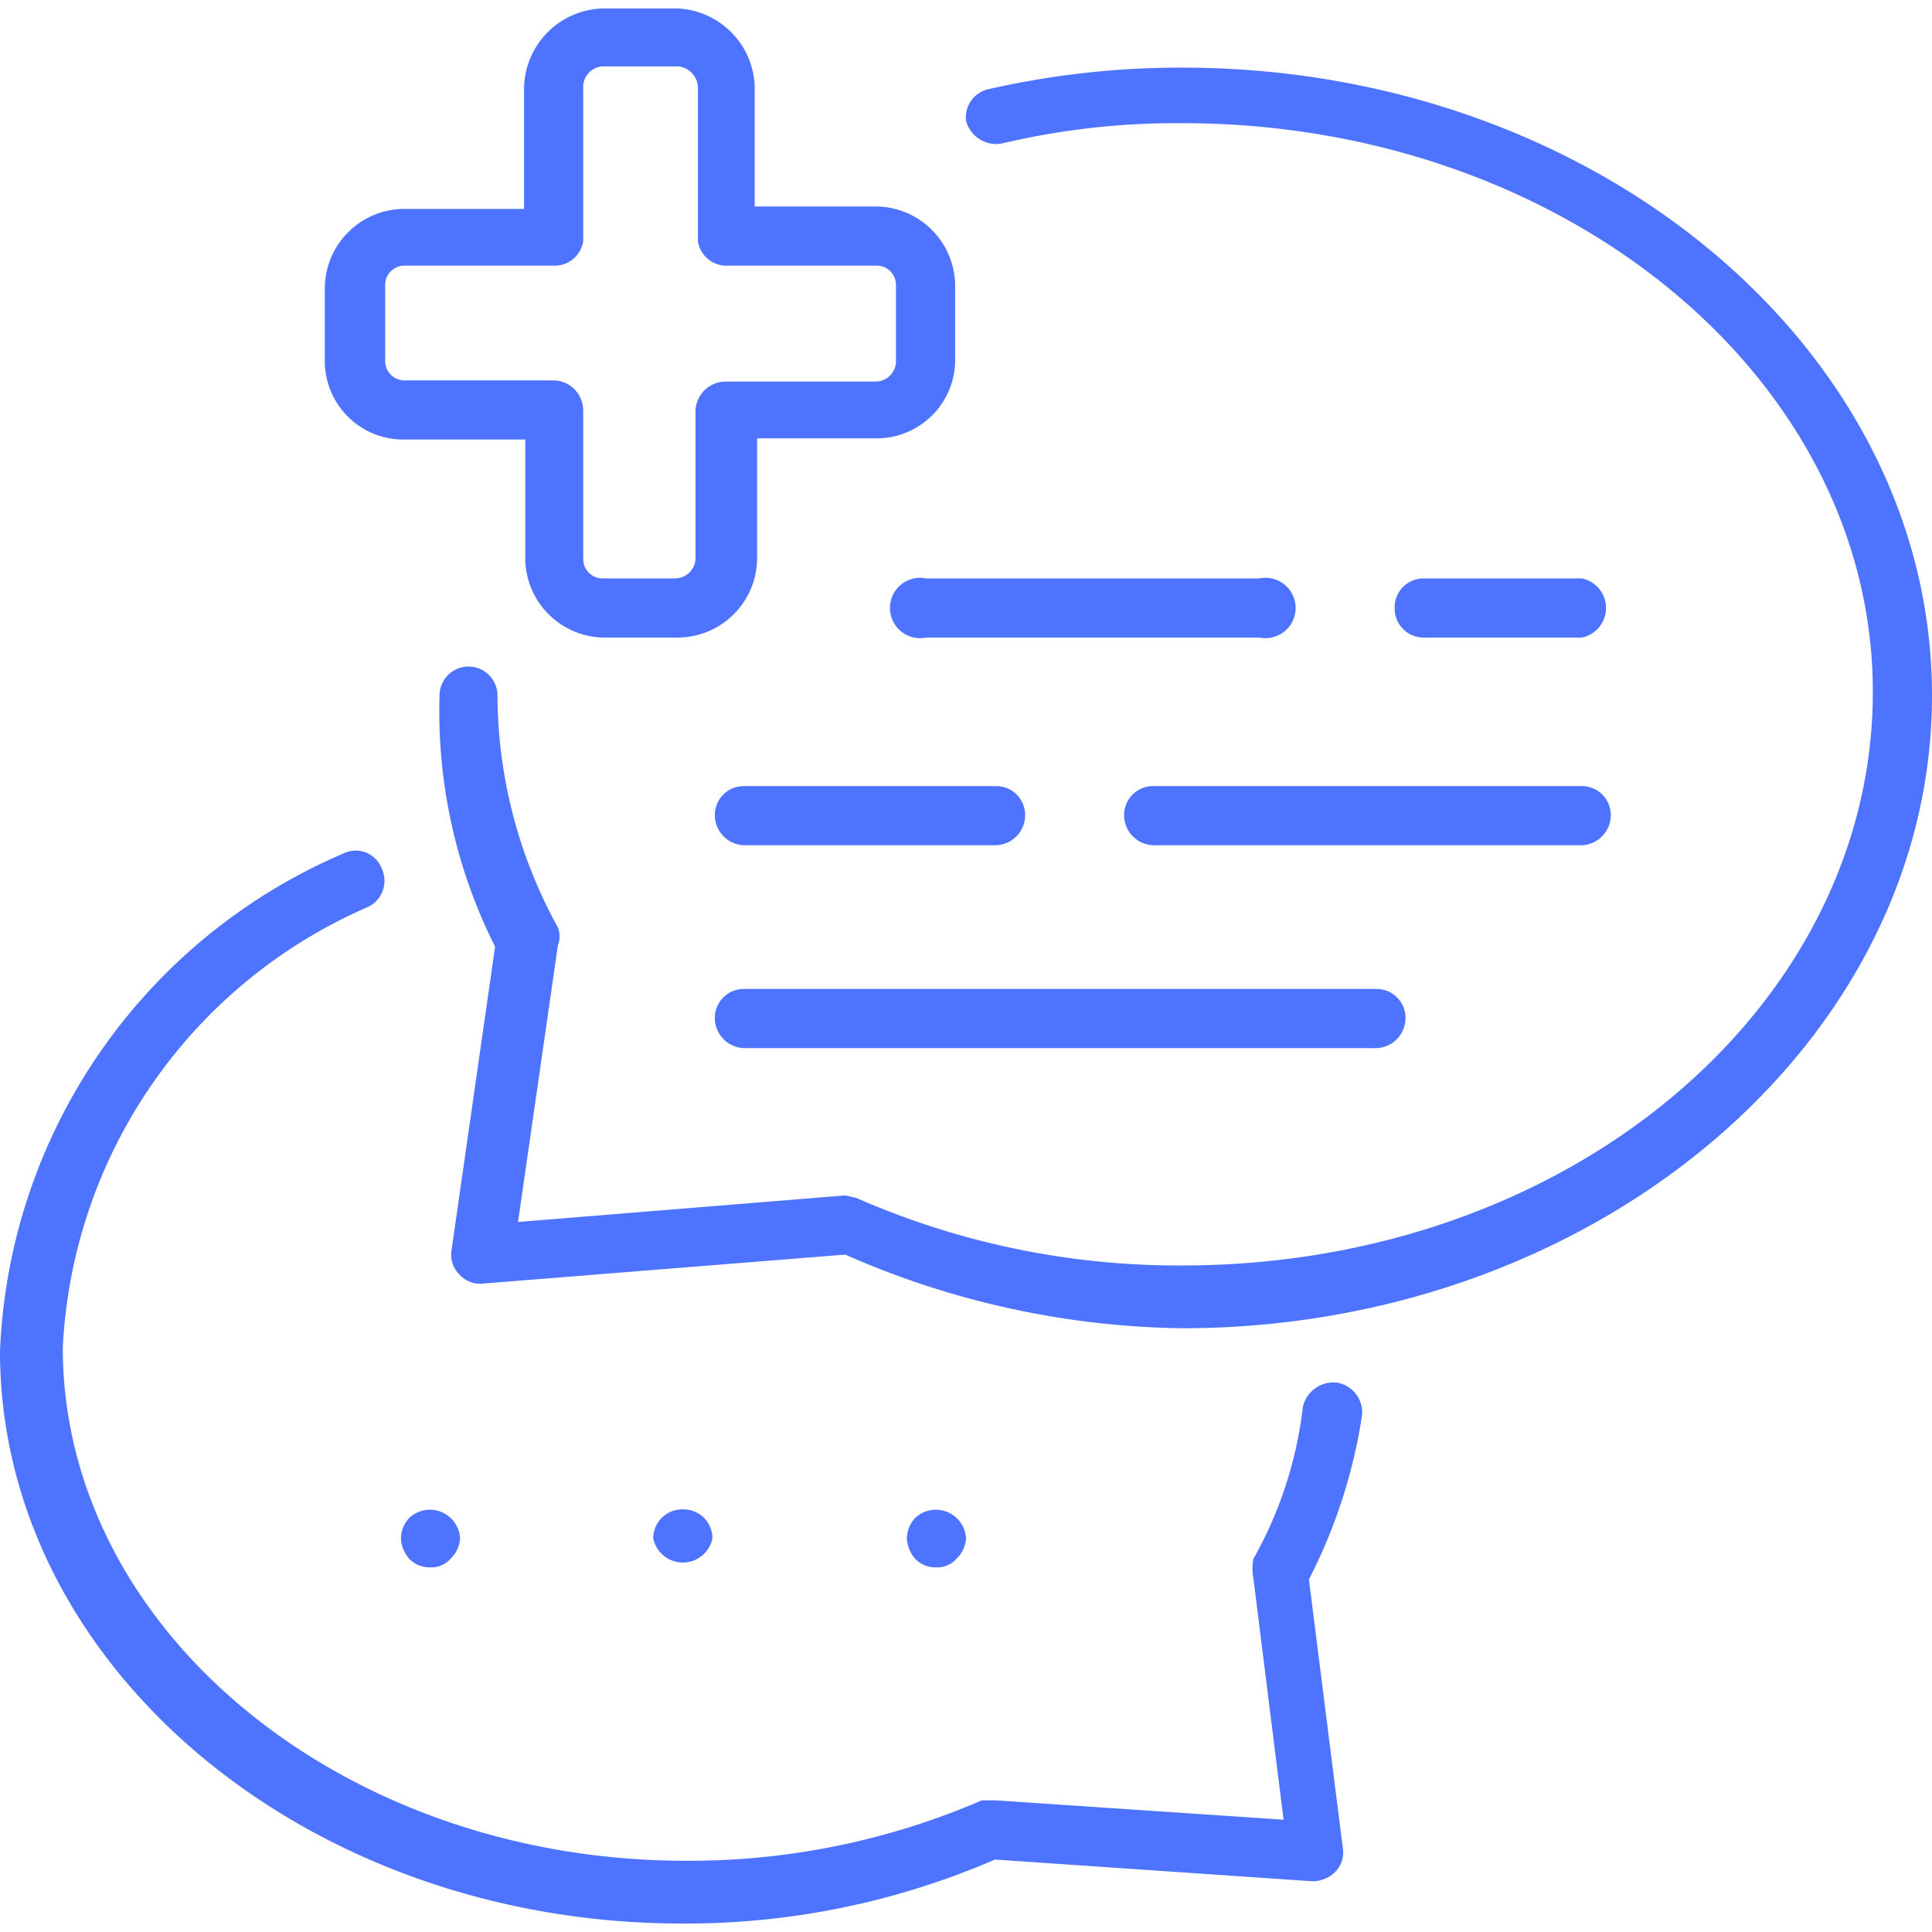 <svg id="Слой_1" data-name="Слой 1" xmlns="http://www.w3.org/2000/svg" viewBox="0 0 16 16"><defs><style>.cls-1{fill:#4e74ff;}</style></defs><path class="cls-1" d="M11.07,11.45a.26.26,0,0,0-.28.2,3.34,3.34,0,0,1-.41,1.26.41.41,0,0,0,0,.16l.25,2-2.38-.16-.12,0a6.1,6.1,0,0,1-2.45.5c-2.84,0-5.16-1.91-5.16-4.25A4.2,4.2,0,0,1,3.05,7.51a.24.24,0,0,0,.11-.32.23.23,0,0,0-.32-.12A4.69,4.69,0,0,0,0,11.19c0,2.61,2.54,4.74,5.65,4.74a6.45,6.45,0,0,0,2.59-.53l2.63.18a.27.27,0,0,0,.19-.08.23.23,0,0,0,.06-.2l-.28-2.22a4.42,4.42,0,0,0,.44-1.36A.25.25,0,0,0,11.07,11.45Z"/><path class="cls-1" d="M9.79.56A7.16,7.16,0,0,0,8.18.74.24.24,0,0,0,8,1a.26.26,0,0,0,.29.19,6.28,6.28,0,0,1,1.5-.17c3.16,0,5.72,2.11,5.72,4.71S13,10.48,9.79,10.48a6.63,6.63,0,0,1-2.7-.56L7,9.9l-2.71.22.33-2.29a.21.21,0,0,0,0-.15,4,4,0,0,1-.5-1.92.24.24,0,0,0-.24-.24.24.24,0,0,0-.24.24A4.34,4.34,0,0,0,4.1,7.84l-.36,2.51a.23.23,0,0,0,.06.2.23.23,0,0,0,.2.08l3-.24A7.13,7.13,0,0,0,9.79,11C13.21,11,16,8.63,16,5.76S13.21.56,9.79.56Z"/><path class="cls-1" d="M3.39,12.91a.23.23,0,0,0,.17.07.21.21,0,0,0,.17-.07.25.25,0,0,0,.08-.17.25.25,0,0,0-.42-.17.26.26,0,0,0-.07.17A.28.28,0,0,0,3.39,12.91Z"/><path class="cls-1" d="M5.9,12.74a.24.24,0,0,0-.25-.24.24.24,0,0,0-.24.24.25.25,0,0,0,.49,0Z"/><path class="cls-1" d="M7.92,12.91A.25.25,0,0,0,8,12.74a.25.25,0,0,0-.42-.17.26.26,0,0,0-.07.17.28.28,0,0,0,.07.17.23.23,0,0,0,.17.07A.21.21,0,0,0,7.92,12.91Z"/><path class="cls-1" d="M3.35,3.64h1v1A.66.66,0,0,0,5,5.28h.61a.66.66,0,0,0,.66-.65v-1h1A.65.65,0,0,0,7.91,3V2.37a.66.66,0,0,0-.66-.66h-1v-1A.67.67,0,0,0,5.61.07H5a.67.67,0,0,0-.66.66v1h-1a.66.66,0,0,0-.65.66V3A.65.65,0,0,0,3.35,3.64ZM3.19,2.37a.16.16,0,0,1,.16-.17H4.59A.24.24,0,0,0,4.83,2V.73A.17.17,0,0,1,5,.55h.61a.18.18,0,0,1,.17.18V2A.24.24,0,0,0,6,2.2H7.25a.16.16,0,0,1,.17.17V3a.17.17,0,0,1-.17.16H6a.25.25,0,0,0-.24.25V4.63a.17.17,0,0,1-.17.16H5a.16.16,0,0,1-.17-.16V3.4a.25.25,0,0,0-.24-.25H3.35A.16.16,0,0,1,3.19,3Z"/><path class="cls-1" d="M13.1,5.28a.25.25,0,0,0,0-.49H11.79a.24.24,0,0,0-.24.25.24.24,0,0,0,.24.24Z"/><path class="cls-1" d="M10.43,4.79H7.67a.25.25,0,1,0,0,.49h2.76a.25.25,0,1,0,0-.49Z"/><path class="cls-1" d="M9.31,6.73A.25.25,0,0,0,9.55,7H13.1a.25.25,0,0,0,.24-.25.24.24,0,0,0-.24-.24H9.55A.24.24,0,0,0,9.31,6.73Z"/><path class="cls-1" d="M6.16,7H8.25a.25.25,0,0,0,.24-.25.24.24,0,0,0-.24-.24H6.16a.24.24,0,0,0-.24.24A.25.25,0,0,0,6.16,7Z"/><path class="cls-1" d="M6.16,8.68H11.4a.25.25,0,0,0,.24-.25.24.24,0,0,0-.24-.24H6.16a.24.24,0,0,0-.24.24A.25.25,0,0,0,6.16,8.68Z"/></svg>